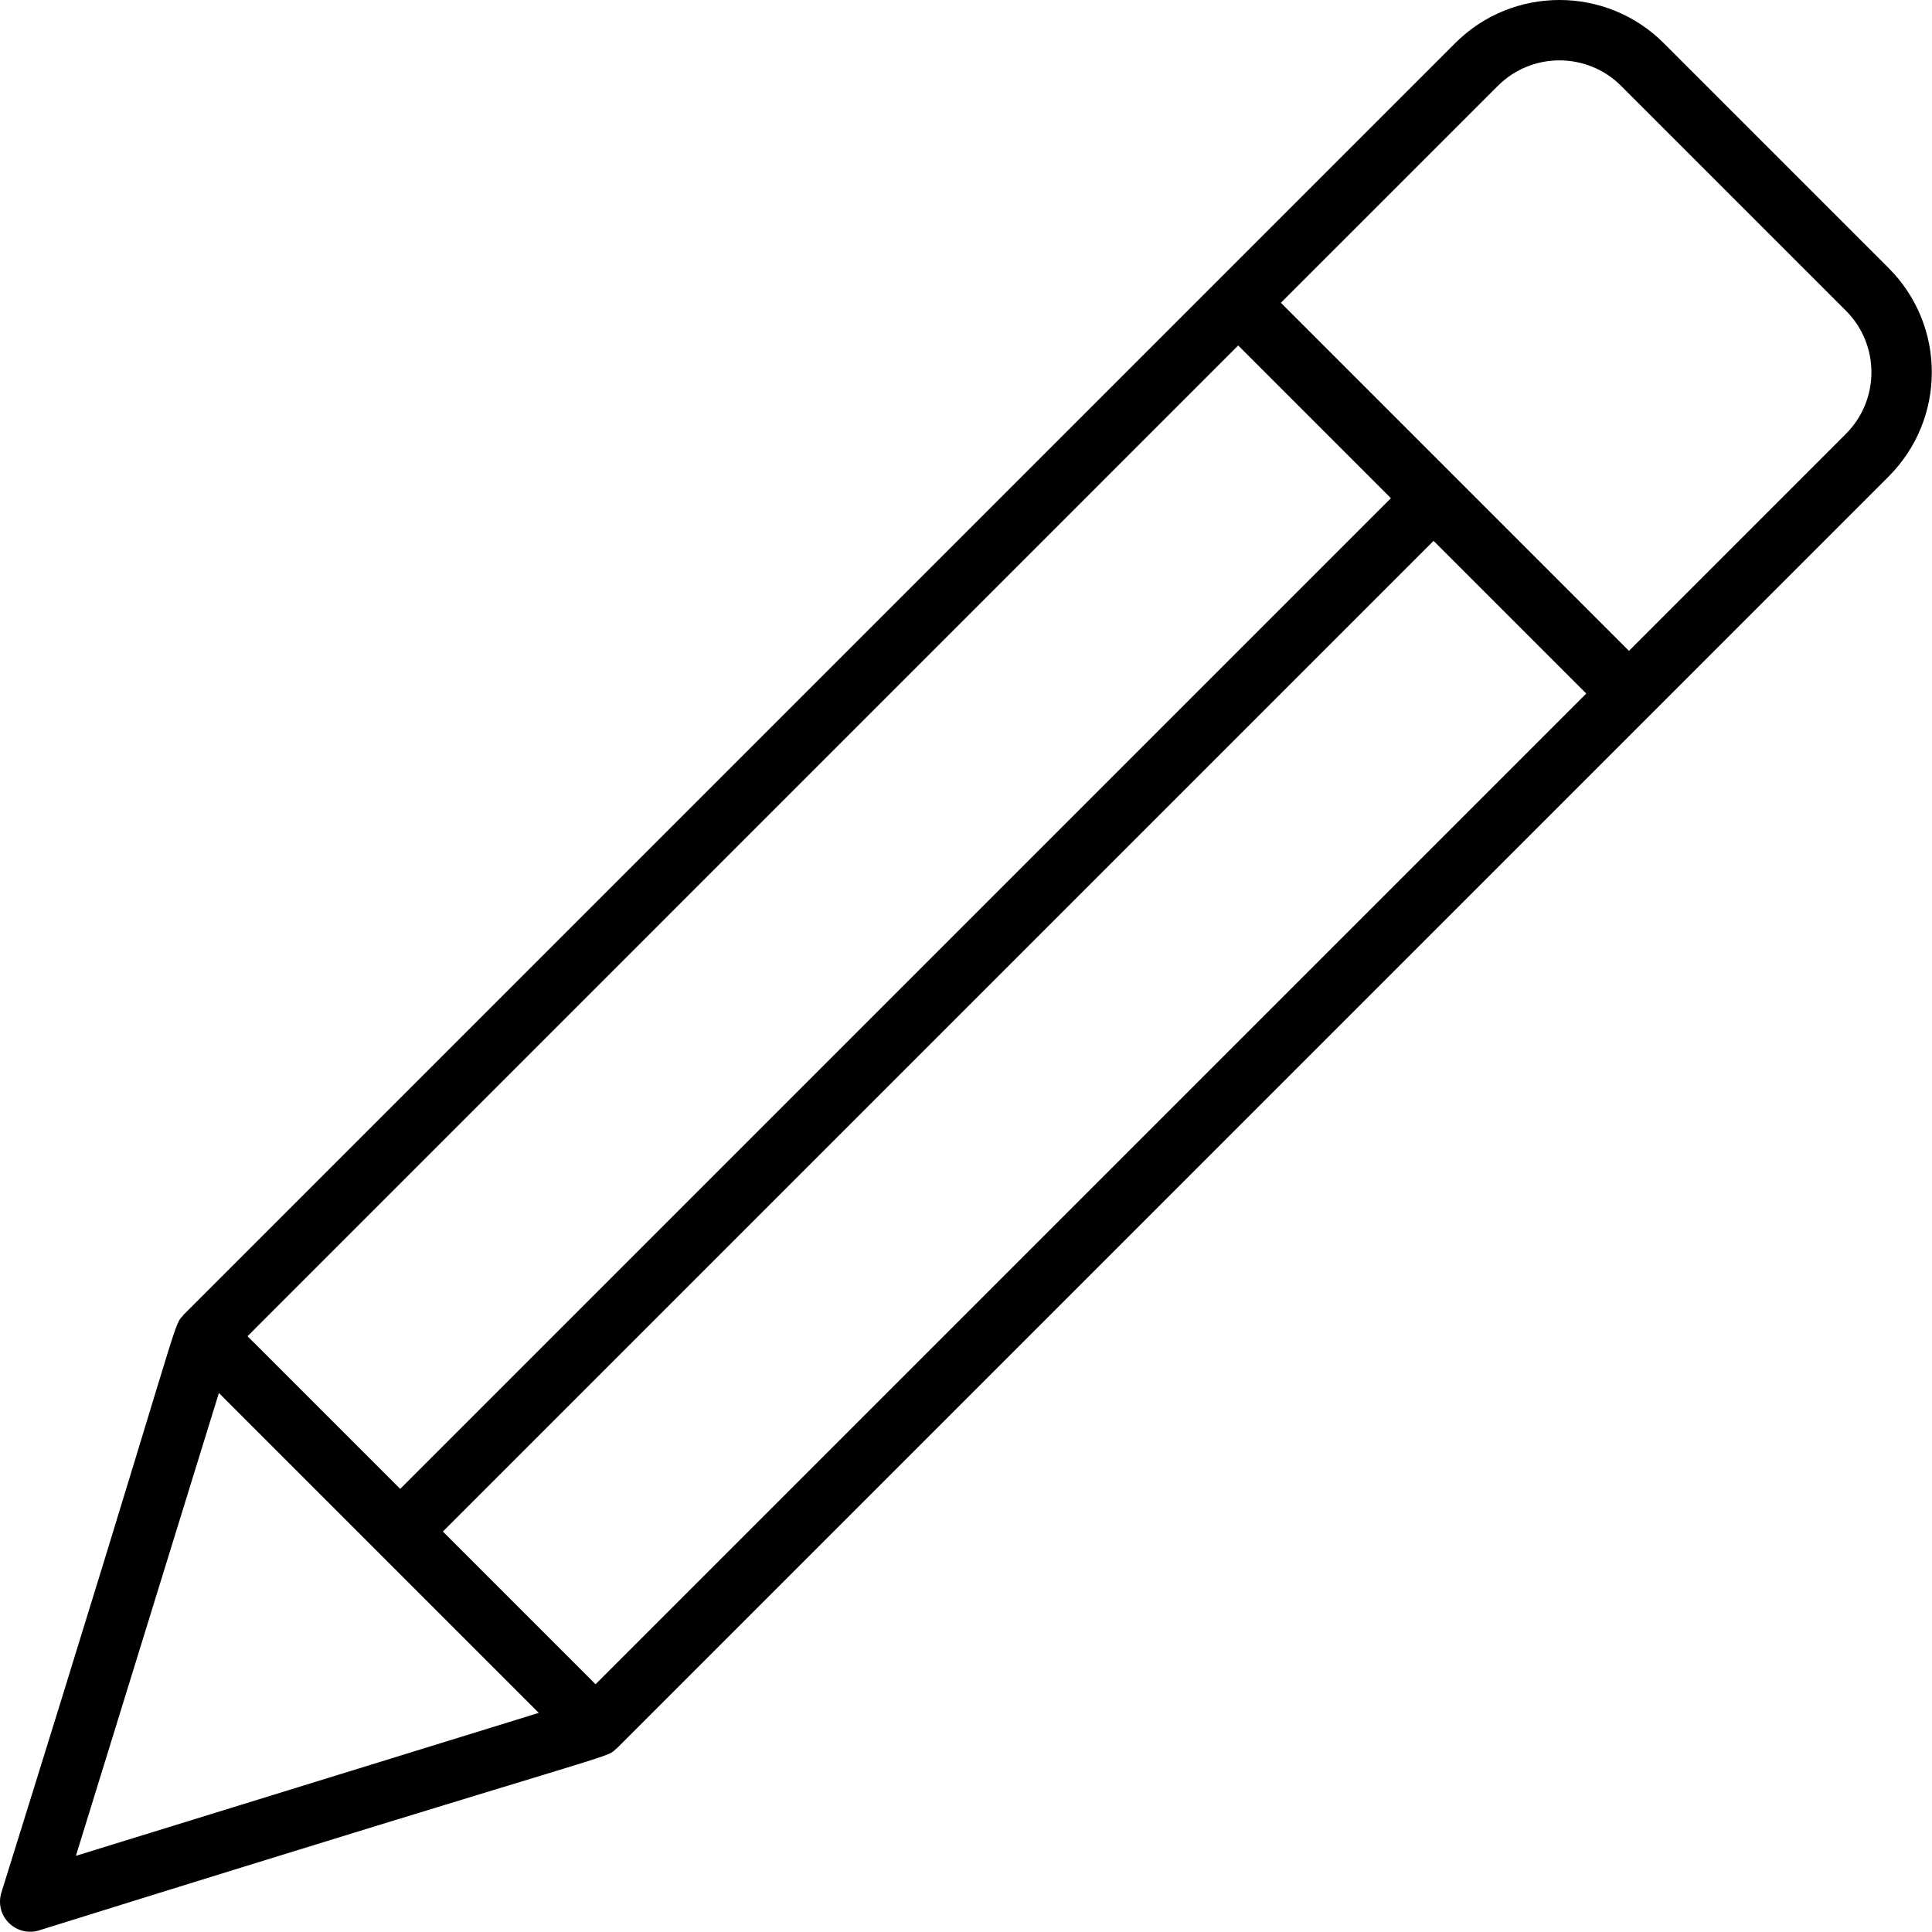 <svg width="64" height="64" viewBox="0 0 64 64" fill="none" xmlns="http://www.w3.org/2000/svg">
<path d="M62.561 8.877L55.114 1.43C53.21 -0.477 50.108 -0.477 48.204 1.43C33.625 16.009 20.765 28.869 6.078 43.557C6.07 43.565 6.068 43.575 6.06 43.583C5.702 43.966 6.056 43.444 0.045 62.696C-0.065 63.051 0.03 63.437 0.293 63.698C0.558 63.964 0.947 64.055 1.295 63.946C20.838 57.846 20.036 58.281 20.409 57.932C20.417 57.924 20.427 57.922 20.435 57.914C24.579 53.77 59.276 19.072 62.561 15.787C64.464 13.885 64.479 10.794 62.561 8.877ZM41.017 11.444L46.075 16.503L13.257 49.321L8.199 44.264L41.017 11.444ZM2.514 61.477L7.251 46.144L17.848 56.741L2.514 61.477ZM19.728 55.793L14.671 50.735L47.489 17.917L52.547 22.975L19.728 55.793ZM61.147 14.373L53.961 21.561C49.928 17.528 46.464 14.063 42.431 10.03L49.618 2.844C50.743 1.719 52.575 1.719 53.7 2.844L61.147 10.291C62.274 11.416 62.277 13.245 61.147 14.373Z" fill="black"/>
</svg>

